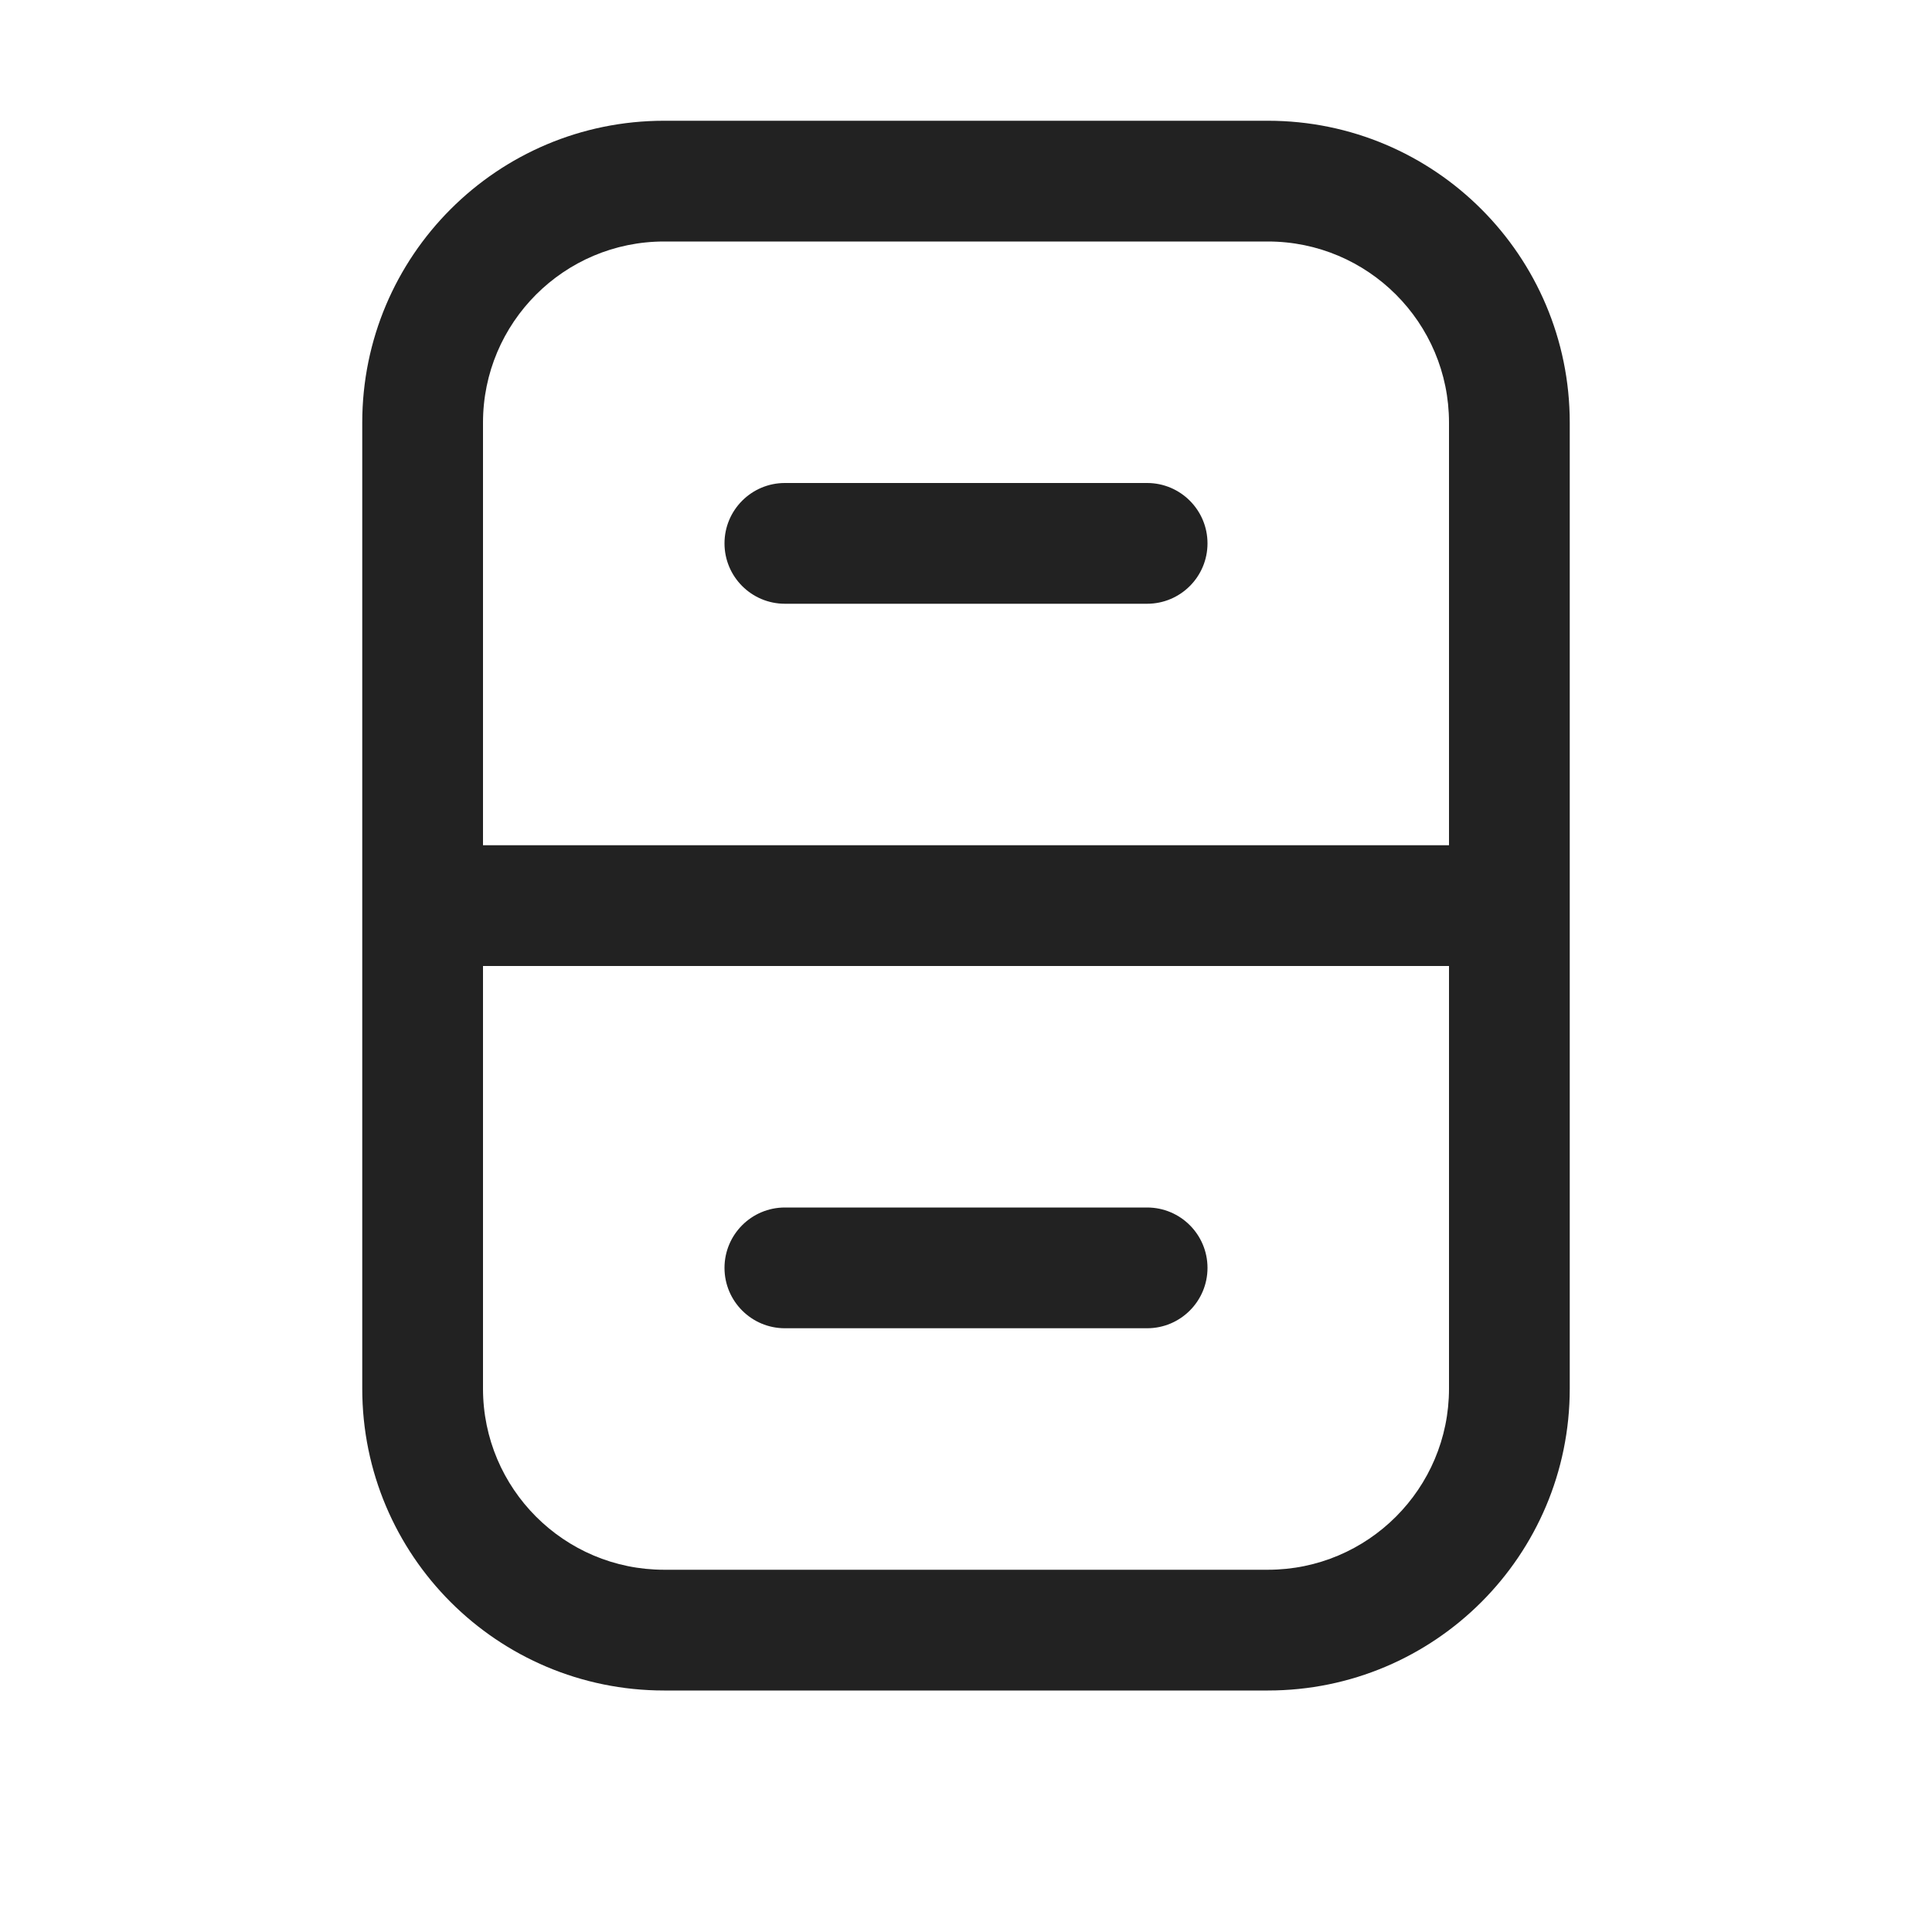 <svg width="16" height="16" viewBox="0 0 16 16" fill="none" xmlns="http://www.w3.org/2000/svg">
<path d="M6 4.5C6 4.224 6.224 4 6.5 4H9.5C9.776 4 10 4.224 10 4.5C10 4.776 9.776 5 9.5 5H6.5C6.224 5 6 4.776 6 4.5Z" fill="#222222"/>
<path d="M6.5 10C6.224 10 6 10.224 6 10.5C6 10.776 6.224 11 6.5 11H9.5C9.776 11 10 10.776 10 10.5C10 10.224 9.776 10 9.5 10H6.5Z" fill="#222222"/>
<path fill-rule="evenodd" clip-rule="evenodd" d="M5.5 1C4.119 1 3 2.119 3 3.5V11.5C3 12.881 4.119 14 5.5 14H10.5C11.881 14 13 12.881 13 11.5V3.5C13 2.119 11.881 1 10.5 1H5.5ZM12 7V3.5C12 2.672 11.328 2 10.5 2H5.5C4.672 2 4 2.672 4 3.5V7H12ZM4 8H12V11.5C12 12.328 11.328 13 10.5 13H5.5C4.672 13 4 12.328 4 11.5V8Z" fill="#222222"/>
</svg>
